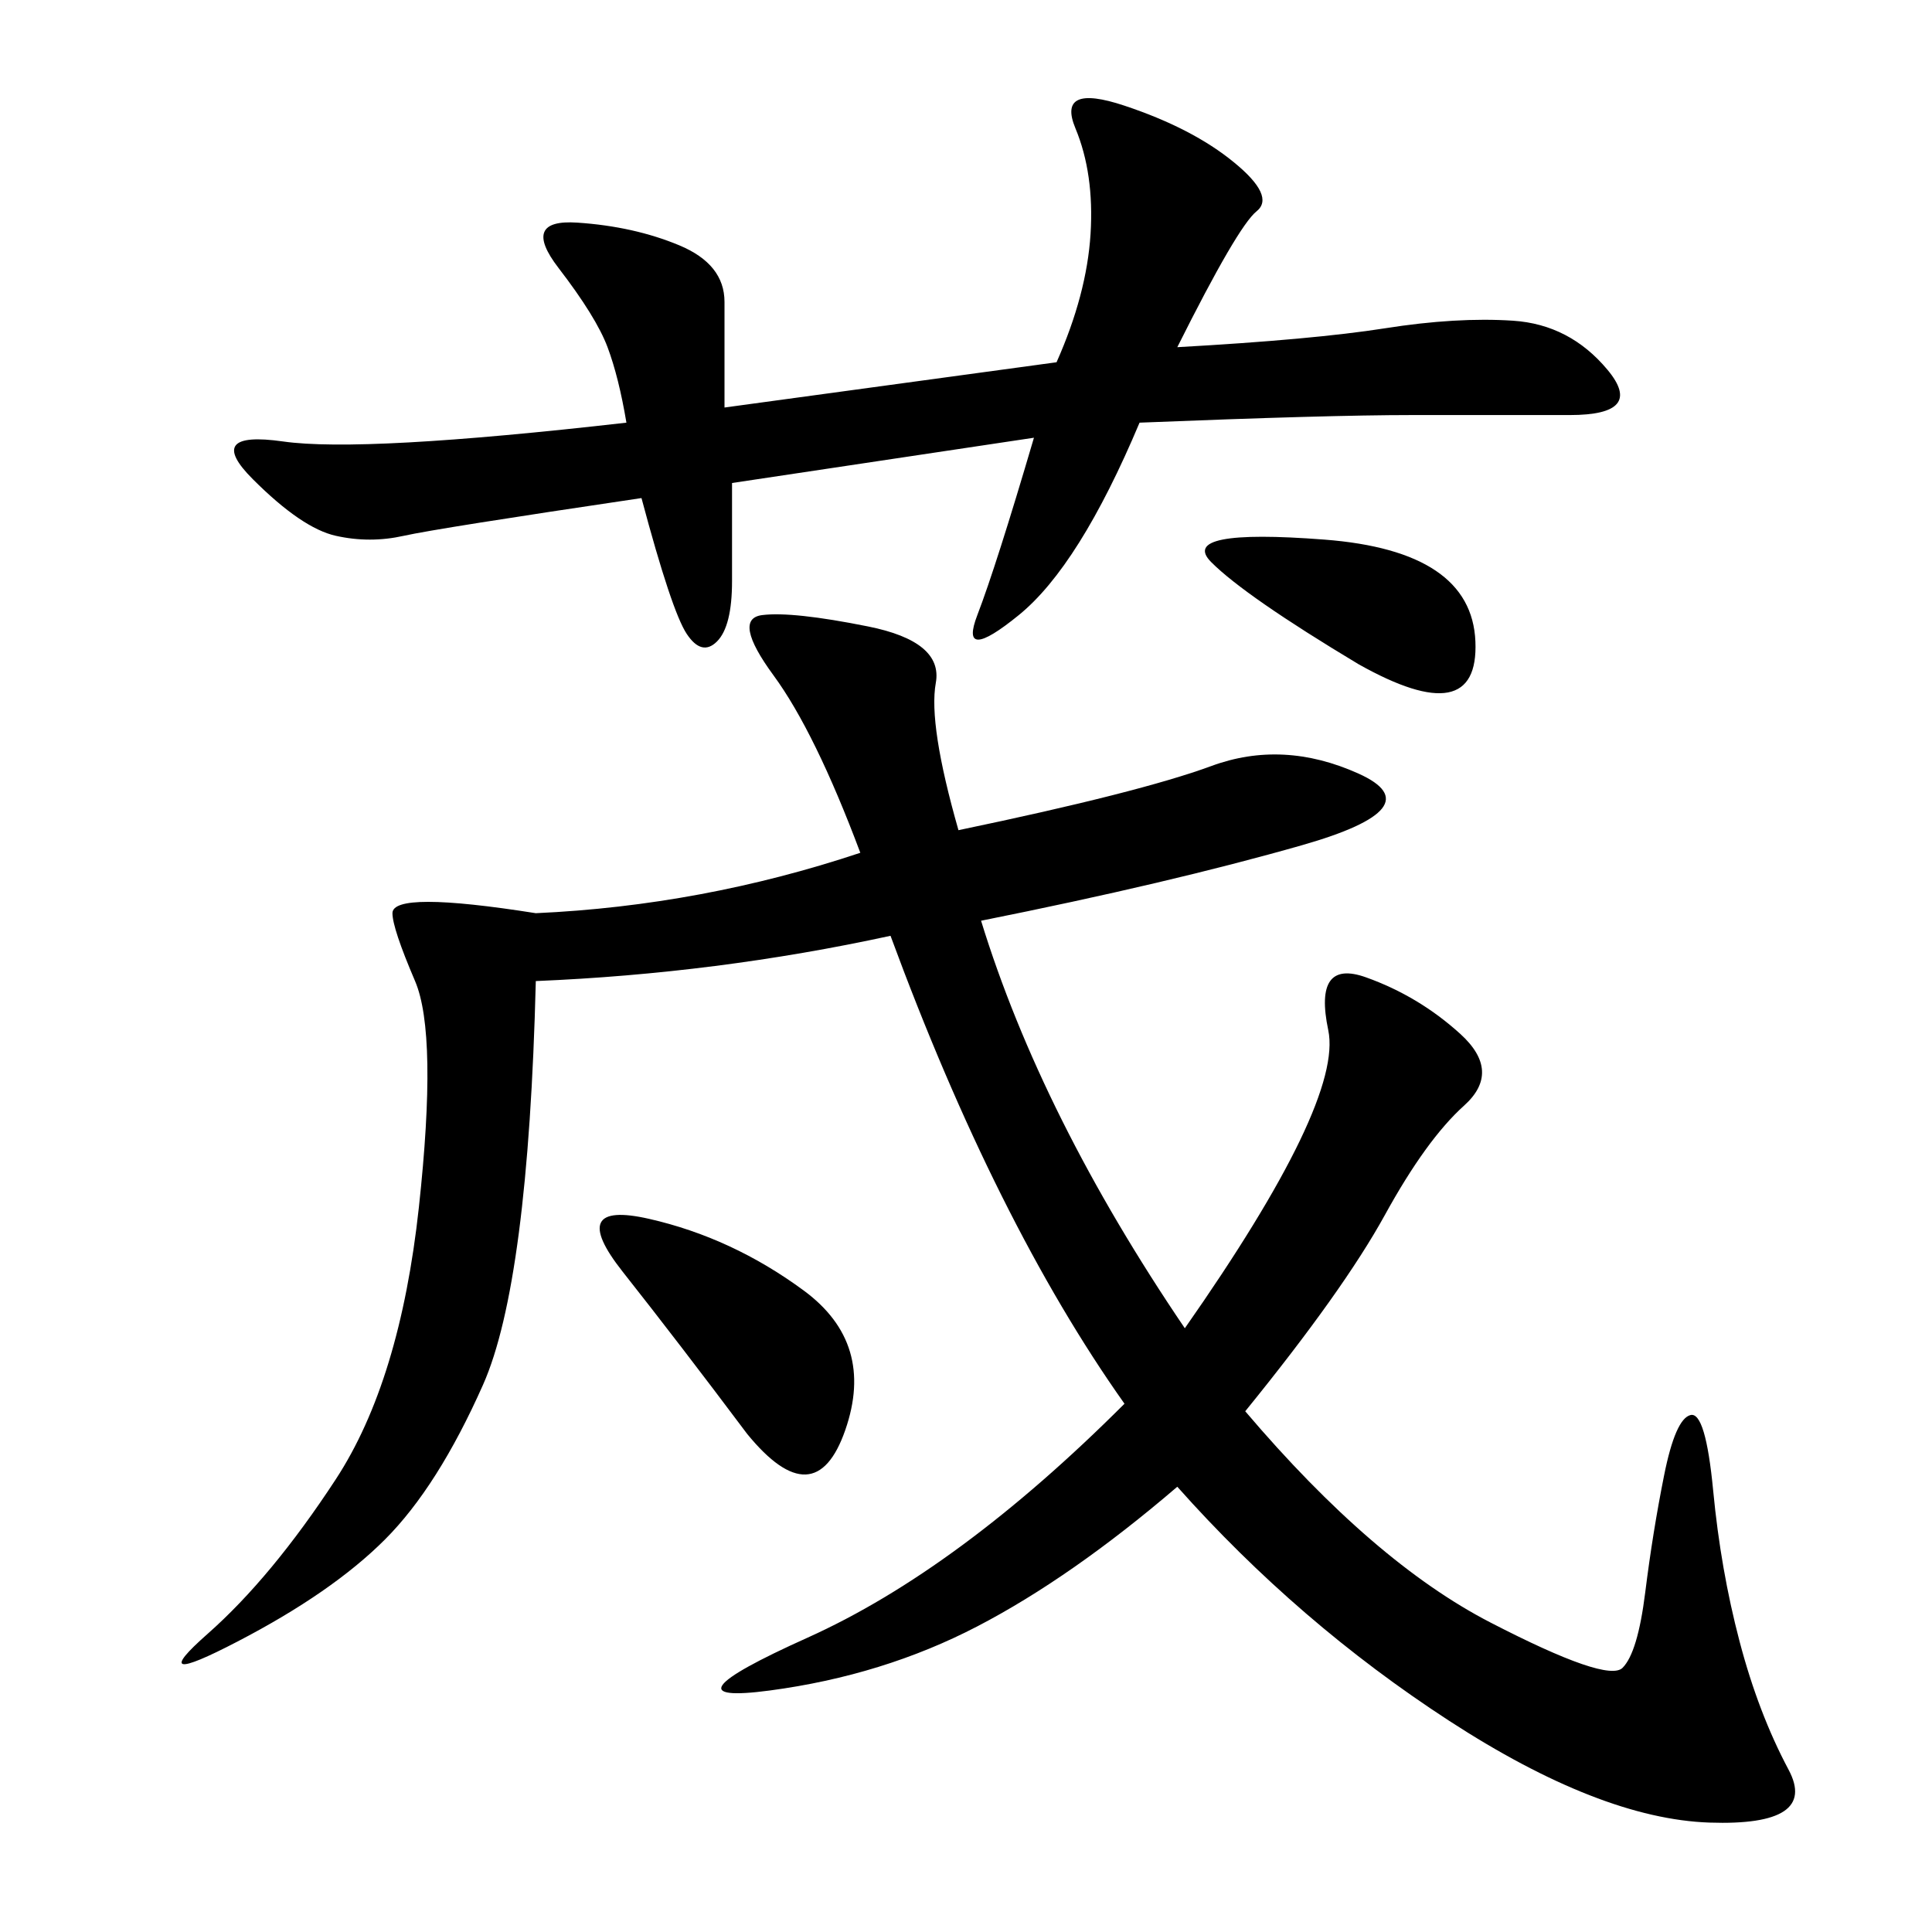 <svg xmlns="http://www.w3.org/2000/svg" xmlns:xlink="http://www.w3.org/1999/xlink" width="300" height="300"><path d="M148.83 128.91Q176.95 123.05 188.09 118.95Q199.22 114.84 210.94 120.12Q222.66 125.39 202.15 131.25Q181.64 137.11 152.34 142.97L152.34 142.97Q161.72 173.44 183.98 206.25L183.98 206.25Q208.59 171.09 206.25 159.96Q203.91 148.83 212.11 151.76Q220.31 154.69 226.76 160.55Q233.20 166.41 227.34 171.68Q221.48 176.95 215.04 188.67Q208.59 200.39 193.36 219.14L193.36 219.14Q213.28 242.58 231.45 251.95Q249.61 261.33 251.95 258.98Q254.30 256.64 255.47 247.27Q256.64 237.89 258.40 229.10Q260.16 220.31 262.50 219.73Q264.84 219.14 266.02 231.45Q267.19 243.75 270.12 254.88Q273.05 266.02 277.73 274.80Q282.42 283.59 265.43 283.01Q248.44 282.42 225 267.19Q201.56 251.95 182.81 230.86L182.81 230.86Q166.41 244.92 151.76 252.54Q137.11 260.16 119.53 262.50Q101.95 264.84 125.39 254.30Q148.83 243.75 174.61 217.97L174.61 217.97Q154.69 189.84 138.28 145.31L138.28 145.31Q111.33 151.17 83.20 152.34L83.20 152.34Q82.03 199.22 75 215.04Q67.97 230.86 59.77 239.06Q51.56 247.27 36.91 254.88Q22.27 262.50 32.23 253.71Q42.19 244.92 52.15 229.69Q62.11 214.45 65.04 187.50Q67.97 160.55 64.45 152.34Q60.94 144.14 60.94 141.80L60.94 141.80Q60.94 138.28 83.20 141.80L83.20 141.80Q108.98 140.63 133.59 132.42L133.59 132.42Q126.56 113.67 120.12 104.88Q113.67 96.09 118.36 95.51Q123.05 94.92 134.77 97.27Q146.48 99.61 145.31 106.05Q144.14 112.50 148.83 128.91L148.83 128.91ZM97.27 65.63Q96.09 58.59 94.34 53.91Q92.58 49.22 86.72 41.60Q80.86 33.98 89.65 34.57Q98.44 35.16 105.47 38.09Q112.50 41.02 112.50 46.88L112.50 46.88L112.50 63.28L164.06 56.25Q168.75 45.70 169.34 36.33Q169.92 26.95 166.99 19.92Q164.06 12.89 174.61 16.41Q185.16 19.92 191.60 25.20Q198.05 30.47 195.12 32.81Q192.19 35.16 182.81 53.91L182.81 53.91Q203.91 52.73 215.04 50.98Q226.17 49.22 234.96 49.80Q243.75 50.39 249.61 57.42Q255.47 64.45 243.75 64.45L243.75 64.45L219.14 64.45Q206.25 64.45 176.95 65.63L176.95 65.63Q167.58 87.89 158.20 95.51Q148.83 103.13 151.76 95.51Q154.69 87.89 160.55 67.97L160.55 67.97L113.67 75L113.67 90.23Q113.67 97.27 111.33 99.61Q108.98 101.95 106.64 98.44Q104.30 94.92 99.61 77.34L99.61 77.34Q67.97 82.03 62.70 83.20Q57.42 84.38 52.15 83.20Q46.88 82.03 39.26 74.41Q31.64 66.80 43.95 68.55Q56.25 70.31 97.27 65.63L97.27 65.63ZM116.02 222.66Q105.47 208.59 96.68 197.46Q87.89 186.33 100.78 189.26Q113.67 192.19 124.80 200.39Q135.94 208.59 131.25 222.07Q126.56 235.55 116.02 222.66L116.02 222.66ZM210.94 103.13Q193.36 92.58 188.09 87.30Q182.81 82.03 205.66 83.79Q228.52 85.55 229.10 99.61Q229.69 113.67 210.94 103.13L210.94 103.13Z"/></svg>